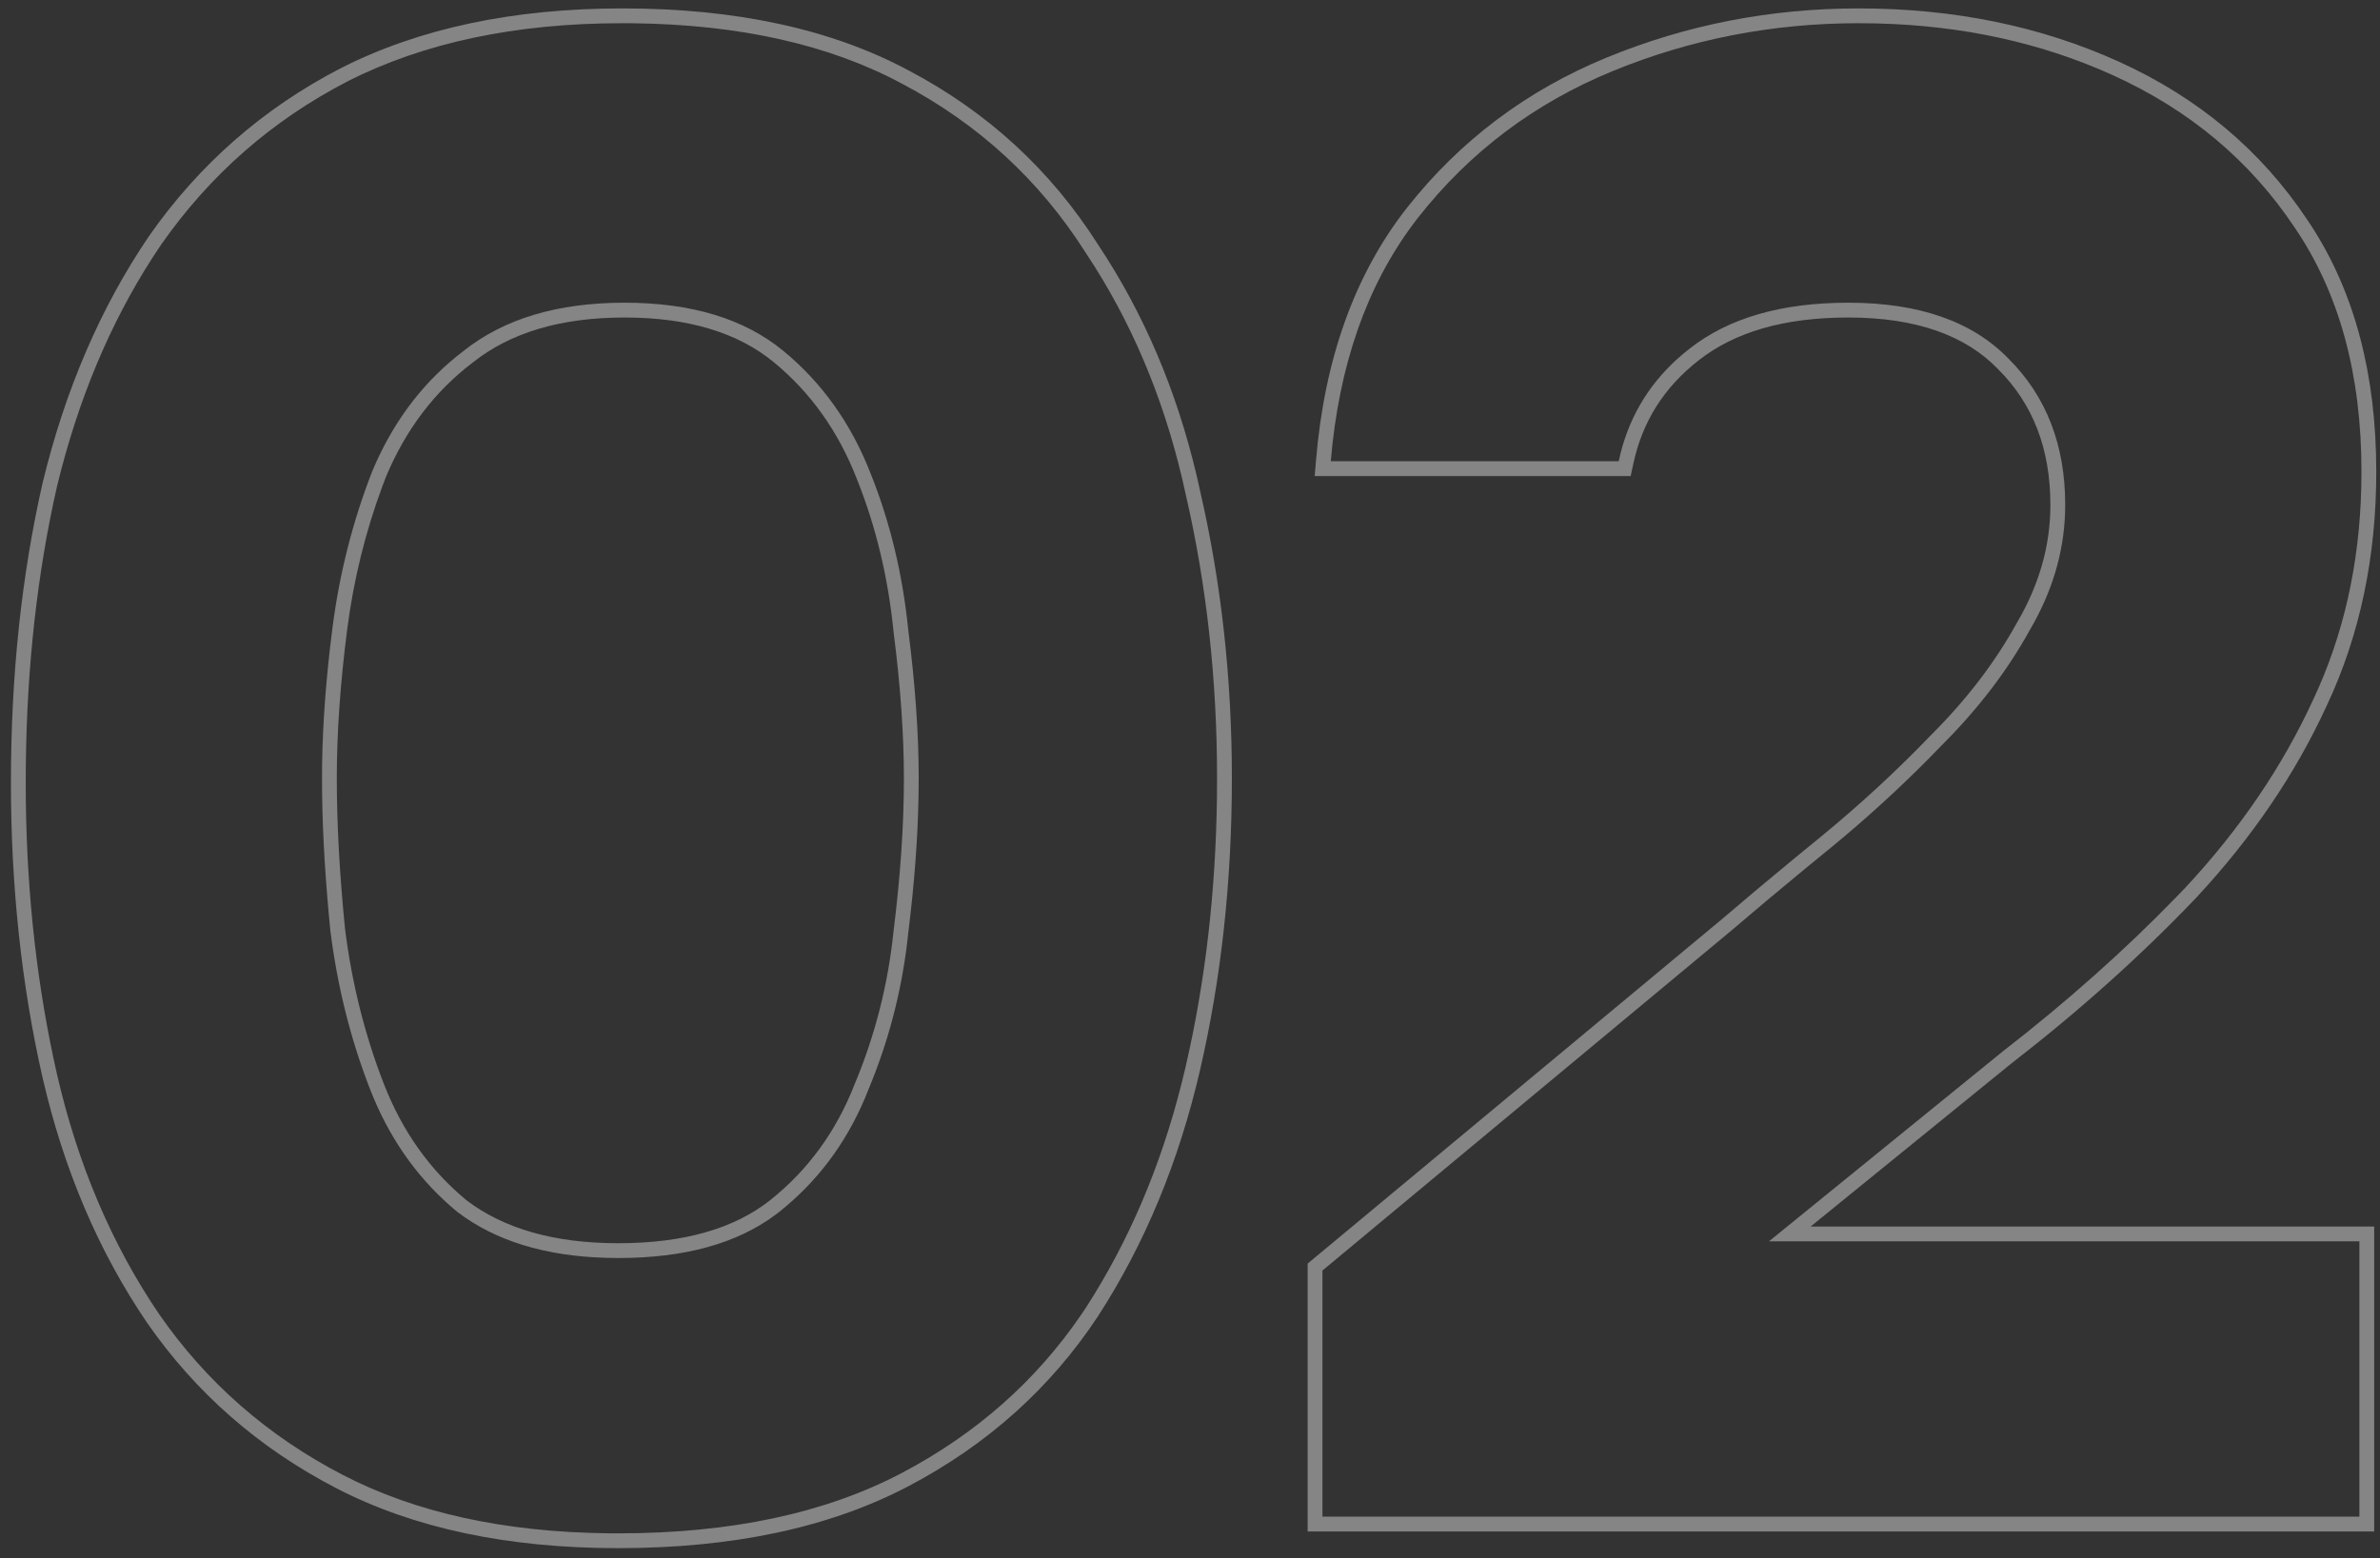 <?xml version="1.0" encoding="UTF-8"?> <svg xmlns="http://www.w3.org/2000/svg" width="171" height="112" viewBox="0 0 171 112" fill="none"><rect x="0" y="0" width="171" height="112" fill="#333333" stroke="none"/><path d="M169.519 89.213H127.096L143.885 75.571C148.476 72.011 152.627 68.319 156.34 64.495L157.077 63.728C160.975 59.531 164.022 55.034 166.221 50.237C168.376 45.647 169.521 40.572 169.655 35.016L169.669 33.898C169.669 26.902 168.07 21.055 164.872 16.358C161.674 11.561 157.327 7.913 151.83 5.415C146.677 3.073 140.997 1.829 134.79 1.683L133.542 1.668C127.346 1.668 121.449 2.817 115.853 5.115C110.256 7.414 105.61 10.912 101.912 15.609L101.579 16.044C98.185 20.573 96.196 26.274 95.615 33.148H116.303L116.445 32.536C117.167 29.716 118.654 27.355 120.905 25.453L121.399 25.053C124.198 22.854 127.995 21.755 132.792 21.755C137.889 21.755 141.737 23.104 144.335 25.803C147.033 28.501 148.383 31.999 148.383 36.296L148.372 36.876C148.272 39.769 147.427 42.573 145.834 45.29C144.235 48.188 142.136 50.937 139.538 53.535L138.594 54.502C136.375 56.743 134.041 58.87 131.593 60.881L129.625 62.492C127.714 64.066 125.971 65.528 124.397 66.877L95.016 91.311V109H169.519V89.213ZM170.732 33.898C170.732 40.033 169.556 45.636 167.185 50.69C164.935 55.594 161.822 60.181 157.856 64.452L157.848 64.462C153.91 68.602 149.472 72.585 144.537 76.412L144.536 76.411L130.092 88.148H170.583V110.063H93.952V90.812L123.717 66.059C125.294 64.707 127.038 63.245 128.949 61.671L130.921 60.056C133.686 57.784 136.303 55.365 138.771 52.798L138.778 52.79L138.786 52.783C141.321 50.248 143.357 47.578 144.902 44.776L144.909 44.764L144.916 44.752C146.528 42.003 147.318 39.189 147.318 36.296C147.318 32.242 146.056 29.028 143.583 26.555L143.575 26.548L143.568 26.54C141.235 24.117 137.707 22.819 132.792 22.819C128.151 22.819 124.611 23.882 122.057 25.89L122.053 25.893C119.55 27.839 117.99 30.32 117.344 33.368L117.164 34.212H94.458L94.556 33.059C95.169 25.802 97.323 19.746 101.074 14.953L101.076 14.951C104.889 10.108 109.685 6.499 115.449 4.132C121.177 1.779 127.211 0.604 133.542 0.604C140.373 0.604 146.621 1.879 152.271 4.447C157.935 7.022 162.438 10.794 165.751 15.76L166.06 16.224C169.195 21.051 170.732 26.962 170.732 33.898Z" fill="white" fill-opacity="0.4"></path><path d="M87.444 55.934C87.444 48.838 86.695 42.042 85.196 35.546C83.885 29.456 81.694 23.981 78.626 19.121L78.001 18.157C74.703 12.96 70.305 8.913 64.809 6.015C59.581 3.207 53.134 1.76 45.468 1.672L44.722 1.668C37.027 1.668 30.431 3.067 24.935 5.865C19.538 8.663 15.091 12.561 11.593 17.558L10.966 18.504C7.886 23.282 5.597 28.763 4.098 34.946L3.825 36.19C2.508 42.432 1.849 49.113 1.849 56.233L1.857 57.615C1.945 64.501 2.692 71.036 4.098 77.22C5.597 83.716 8.045 89.462 11.442 94.459C14.84 99.356 19.238 103.204 24.635 106.002C29.863 108.713 36.216 110.111 43.694 110.195L44.422 110.199C52.517 110.199 59.312 108.75 64.809 105.852C70.133 103.044 74.427 99.252 77.689 94.475L78.001 94.01C81.093 89.231 83.394 83.838 84.904 77.83L85.196 76.62C86.602 70.53 87.348 64.089 87.436 57.297L87.444 55.934ZM64.944 55.934C64.944 52.79 64.698 49.288 64.203 45.426L64.201 45.411L64.2 45.397C63.81 41.492 62.932 37.842 61.572 34.442L61.568 34.433V34.432C60.231 30.993 58.236 28.2 55.589 26.025C53.035 23.928 49.502 22.819 44.871 22.819C40.243 22.819 36.651 23.926 33.99 26.036L33.98 26.044L33.972 26.051C31.24 28.123 29.156 30.857 27.725 34.283L27.474 34.944C26.243 38.258 25.399 41.7 24.94 45.275C24.445 49.136 24.199 52.688 24.199 55.934C24.199 59.186 24.395 62.794 24.791 66.759C25.281 70.668 26.21 74.375 27.574 77.884C28.909 81.315 30.898 84.104 33.537 86.277C36.197 88.289 39.792 89.348 44.422 89.348V90.412L43.533 90.398C39.148 90.27 35.596 89.175 32.879 87.114C30.256 84.959 28.247 82.233 26.854 78.936L26.583 78.269C25.184 74.672 24.235 70.874 23.735 66.877C23.386 63.379 23.188 60.149 23.145 57.187L23.136 55.934C23.136 53.048 23.326 49.933 23.709 46.588L23.885 45.141C24.384 41.243 25.334 37.495 26.733 33.898C28.139 30.524 30.159 27.766 32.794 25.623L33.329 25.203C36.227 22.905 40.074 21.755 44.871 21.755C49.668 21.755 53.466 22.905 56.265 25.203C59.063 27.502 61.161 30.449 62.56 34.047C63.96 37.545 64.859 41.293 65.259 45.29C65.758 49.188 66.008 52.736 66.008 55.934L65.996 57.222C65.941 60.26 65.696 63.529 65.259 67.026L65.178 67.756C64.739 71.392 63.816 74.897 62.41 78.269L62.14 78.936C60.74 82.233 58.682 84.959 55.965 87.114L55.699 87.316C52.925 89.38 49.166 90.412 44.422 90.412V89.348C49.169 89.348 52.756 88.282 55.308 86.277C58.049 84.102 60.086 81.312 61.419 77.884L61.429 77.86C62.888 74.359 63.811 70.713 64.2 66.918L64.201 66.906L64.203 66.894C64.698 62.933 64.944 59.28 64.944 55.934ZM88.509 55.934C88.509 63.302 87.751 70.278 86.232 76.859C84.708 83.464 82.265 89.377 78.894 94.587L78.889 94.596C75.488 99.748 70.953 103.815 65.305 106.793C59.616 109.792 52.639 111.263 44.422 111.263C36.503 111.263 29.729 109.842 24.145 106.946C18.598 104.07 14.067 100.107 10.568 95.065L10.562 95.058C7.083 89.941 4.586 84.07 3.061 77.459L3.06 77.456C1.541 70.776 0.785 63.701 0.785 56.233C0.785 48.568 1.541 41.393 3.06 34.711L3.062 34.703L3.063 34.696C4.689 27.992 7.235 22.075 10.713 16.96L10.717 16.953L10.721 16.947C14.316 11.81 18.895 7.798 24.444 4.921L24.451 4.917C30.13 2.026 36.899 0.604 44.722 0.604C52.84 0.604 59.721 2.075 65.312 5.078H65.311C70.96 8.058 75.49 12.224 78.886 17.567L79.525 18.554C82.665 23.527 84.9 29.12 86.236 35.322H86.235C87.751 41.897 88.509 48.768 88.509 55.934Z" fill="white" fill-opacity="0.4"></path></svg> 